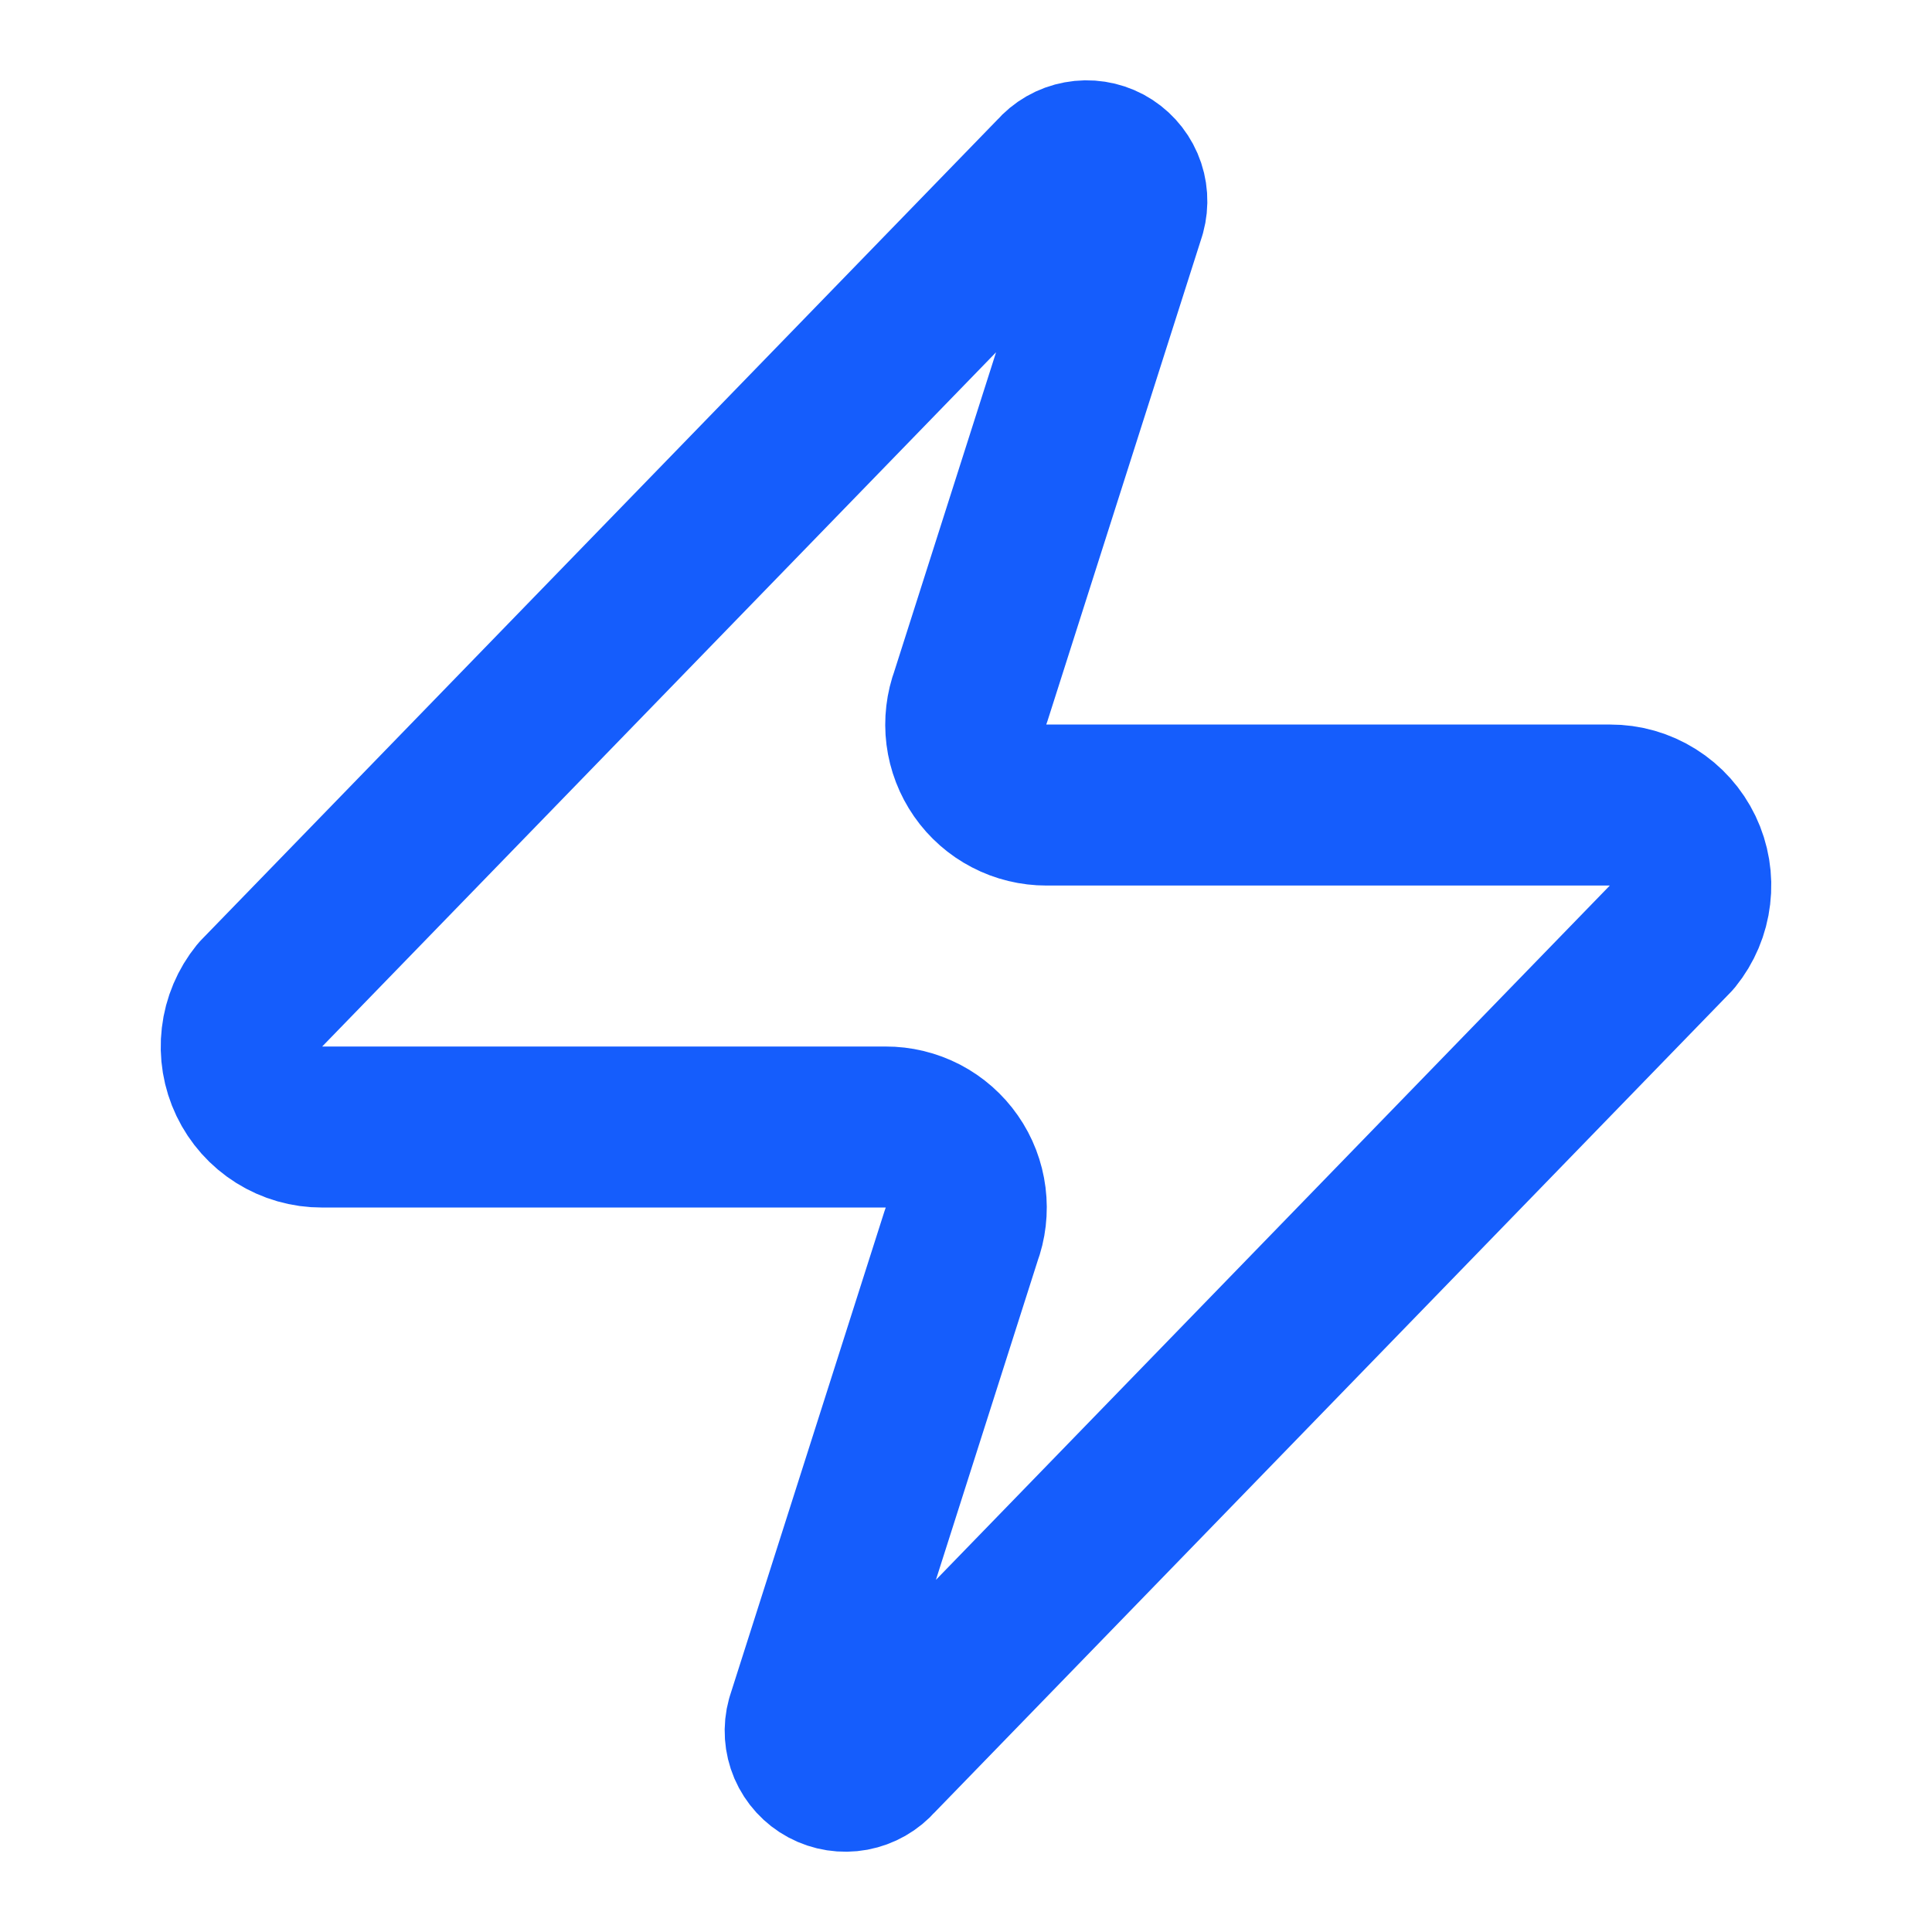 <svg width="32" height="32" viewBox="0 0 32 32" fill="none" xmlns="http://www.w3.org/2000/svg">
<path d="M5.333 18.667C5.081 18.668 4.834 18.597 4.62 18.463C4.406 18.329 4.235 18.137 4.126 17.909C4.017 17.681 3.975 17.428 4.005 17.177C4.034 16.927 4.135 16.689 4.293 16.494L17.494 2.894C17.593 2.779 17.727 2.702 17.876 2.675C18.025 2.647 18.178 2.671 18.312 2.742C18.445 2.814 18.55 2.928 18.61 3.067C18.67 3.206 18.68 3.361 18.64 3.507L16.08 11.534C16.005 11.736 15.979 11.953 16.006 12.167C16.033 12.381 16.112 12.585 16.235 12.762C16.358 12.939 16.523 13.084 16.714 13.183C16.905 13.283 17.118 13.334 17.334 13.334H26.667C26.919 13.333 27.166 13.403 27.38 13.538C27.594 13.672 27.765 13.864 27.874 14.091C27.983 14.319 28.025 14.573 27.995 14.823C27.966 15.074 27.866 15.311 27.707 15.507L14.507 29.107C14.408 29.221 14.273 29.298 14.124 29.326C13.976 29.353 13.822 29.33 13.688 29.258C13.555 29.187 13.45 29.072 13.39 28.933C13.331 28.794 13.32 28.639 13.36 28.494L15.92 20.467C15.996 20.265 16.021 20.048 15.994 19.834C15.967 19.62 15.889 19.415 15.765 19.238C15.642 19.061 15.478 18.917 15.287 18.817C15.095 18.718 14.883 18.666 14.667 18.667H5.333Z" stroke="#155DFC" stroke-width="2.667" stroke-linecap="round" stroke-linejoin="round"/>
</svg>
